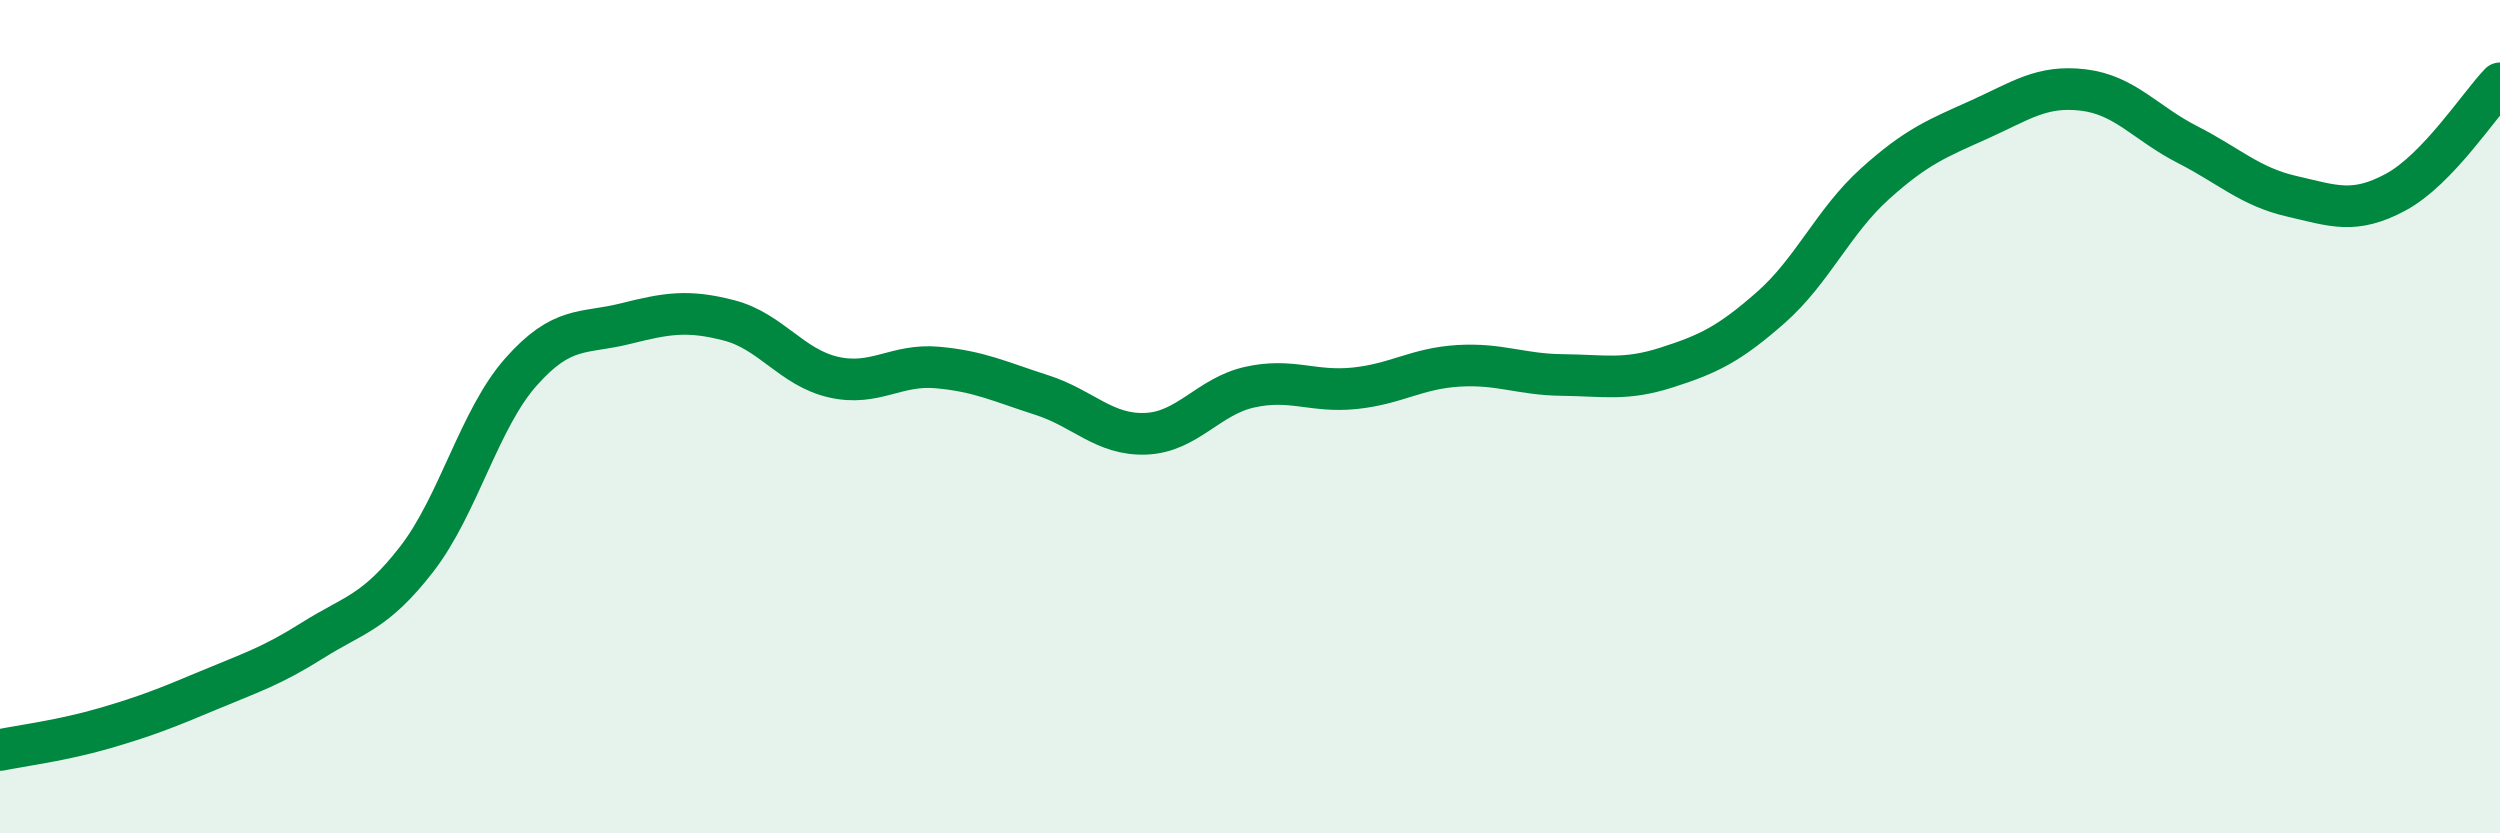 
    <svg width="60" height="20" viewBox="0 0 60 20" xmlns="http://www.w3.org/2000/svg">
      <path
        d="M 0,18 C 0.5,17.9 1.5,17.77 2.5,17.48 C 3.5,17.19 4,16.99 5,16.57 C 6,16.15 6.5,16 7.5,15.37 C 8.5,14.74 9,14.71 10,13.42 C 11,12.13 11.5,10.06 12.5,8.93 C 13.5,7.8 14,8.02 15,7.77 C 16,7.52 16.5,7.43 17.5,7.69 C 18.5,7.95 19,8.82 20,9.05 C 21,9.28 21.5,8.73 22.5,8.82 C 23.5,8.91 24,9.16 25,9.48 C 26,9.8 26.5,10.45 27.5,10.41 C 28.5,10.37 29,9.51 30,9.29 C 31,9.07 31.5,9.42 32.5,9.32 C 33.5,9.22 34,8.84 35,8.78 C 36,8.72 36.5,8.99 37.5,9 C 38.5,9.01 39,9.14 40,8.82 C 41,8.5 41.5,8.26 42.5,7.38 C 43.5,6.5 44,5.31 45,4.41 C 46,3.51 46.5,3.32 47.5,2.87 C 48.5,2.42 49,2.04 50,2.16 C 51,2.28 51.5,2.96 52.5,3.47 C 53.5,3.98 54,4.48 55,4.71 C 56,4.94 56.5,5.15 57.5,4.61 C 58.5,4.07 59.5,2.52 60,2L60 20L0 20Z"
        fill="#008740"
        opacity="0.1"
        stroke-linecap="round"
        stroke-linejoin="round"
      />
      <path
        d="M 0,18 C 0.5,17.9 1.5,17.77 2.5,17.48 C 3.5,17.19 4,16.99 5,16.57 C 6,16.15 6.5,16 7.5,15.37 C 8.5,14.74 9,14.71 10,13.42 C 11,12.13 11.5,10.06 12.5,8.93 C 13.5,7.8 14,8.02 15,7.77 C 16,7.52 16.5,7.43 17.5,7.69 C 18.5,7.95 19,8.82 20,9.05 C 21,9.28 21.5,8.73 22.5,8.82 C 23.5,8.91 24,9.16 25,9.48 C 26,9.8 26.5,10.45 27.5,10.41 C 28.5,10.37 29,9.51 30,9.29 C 31,9.07 31.5,9.42 32.5,9.32 C 33.5,9.22 34,8.84 35,8.78 C 36,8.72 36.5,8.99 37.5,9 C 38.5,9.01 39,9.14 40,8.82 C 41,8.5 41.5,8.26 42.5,7.38 C 43.5,6.5 44,5.31 45,4.41 C 46,3.51 46.5,3.32 47.5,2.87 C 48.5,2.42 49,2.04 50,2.16 C 51,2.28 51.5,2.96 52.5,3.47 C 53.5,3.98 54,4.48 55,4.71 C 56,4.94 56.5,5.15 57.5,4.61 C 58.5,4.07 59.5,2.52 60,2"
        stroke="#008740"
        stroke-width="1"
        fill="none"
        stroke-linecap="round"
        stroke-linejoin="round"
      />
    </svg>
  